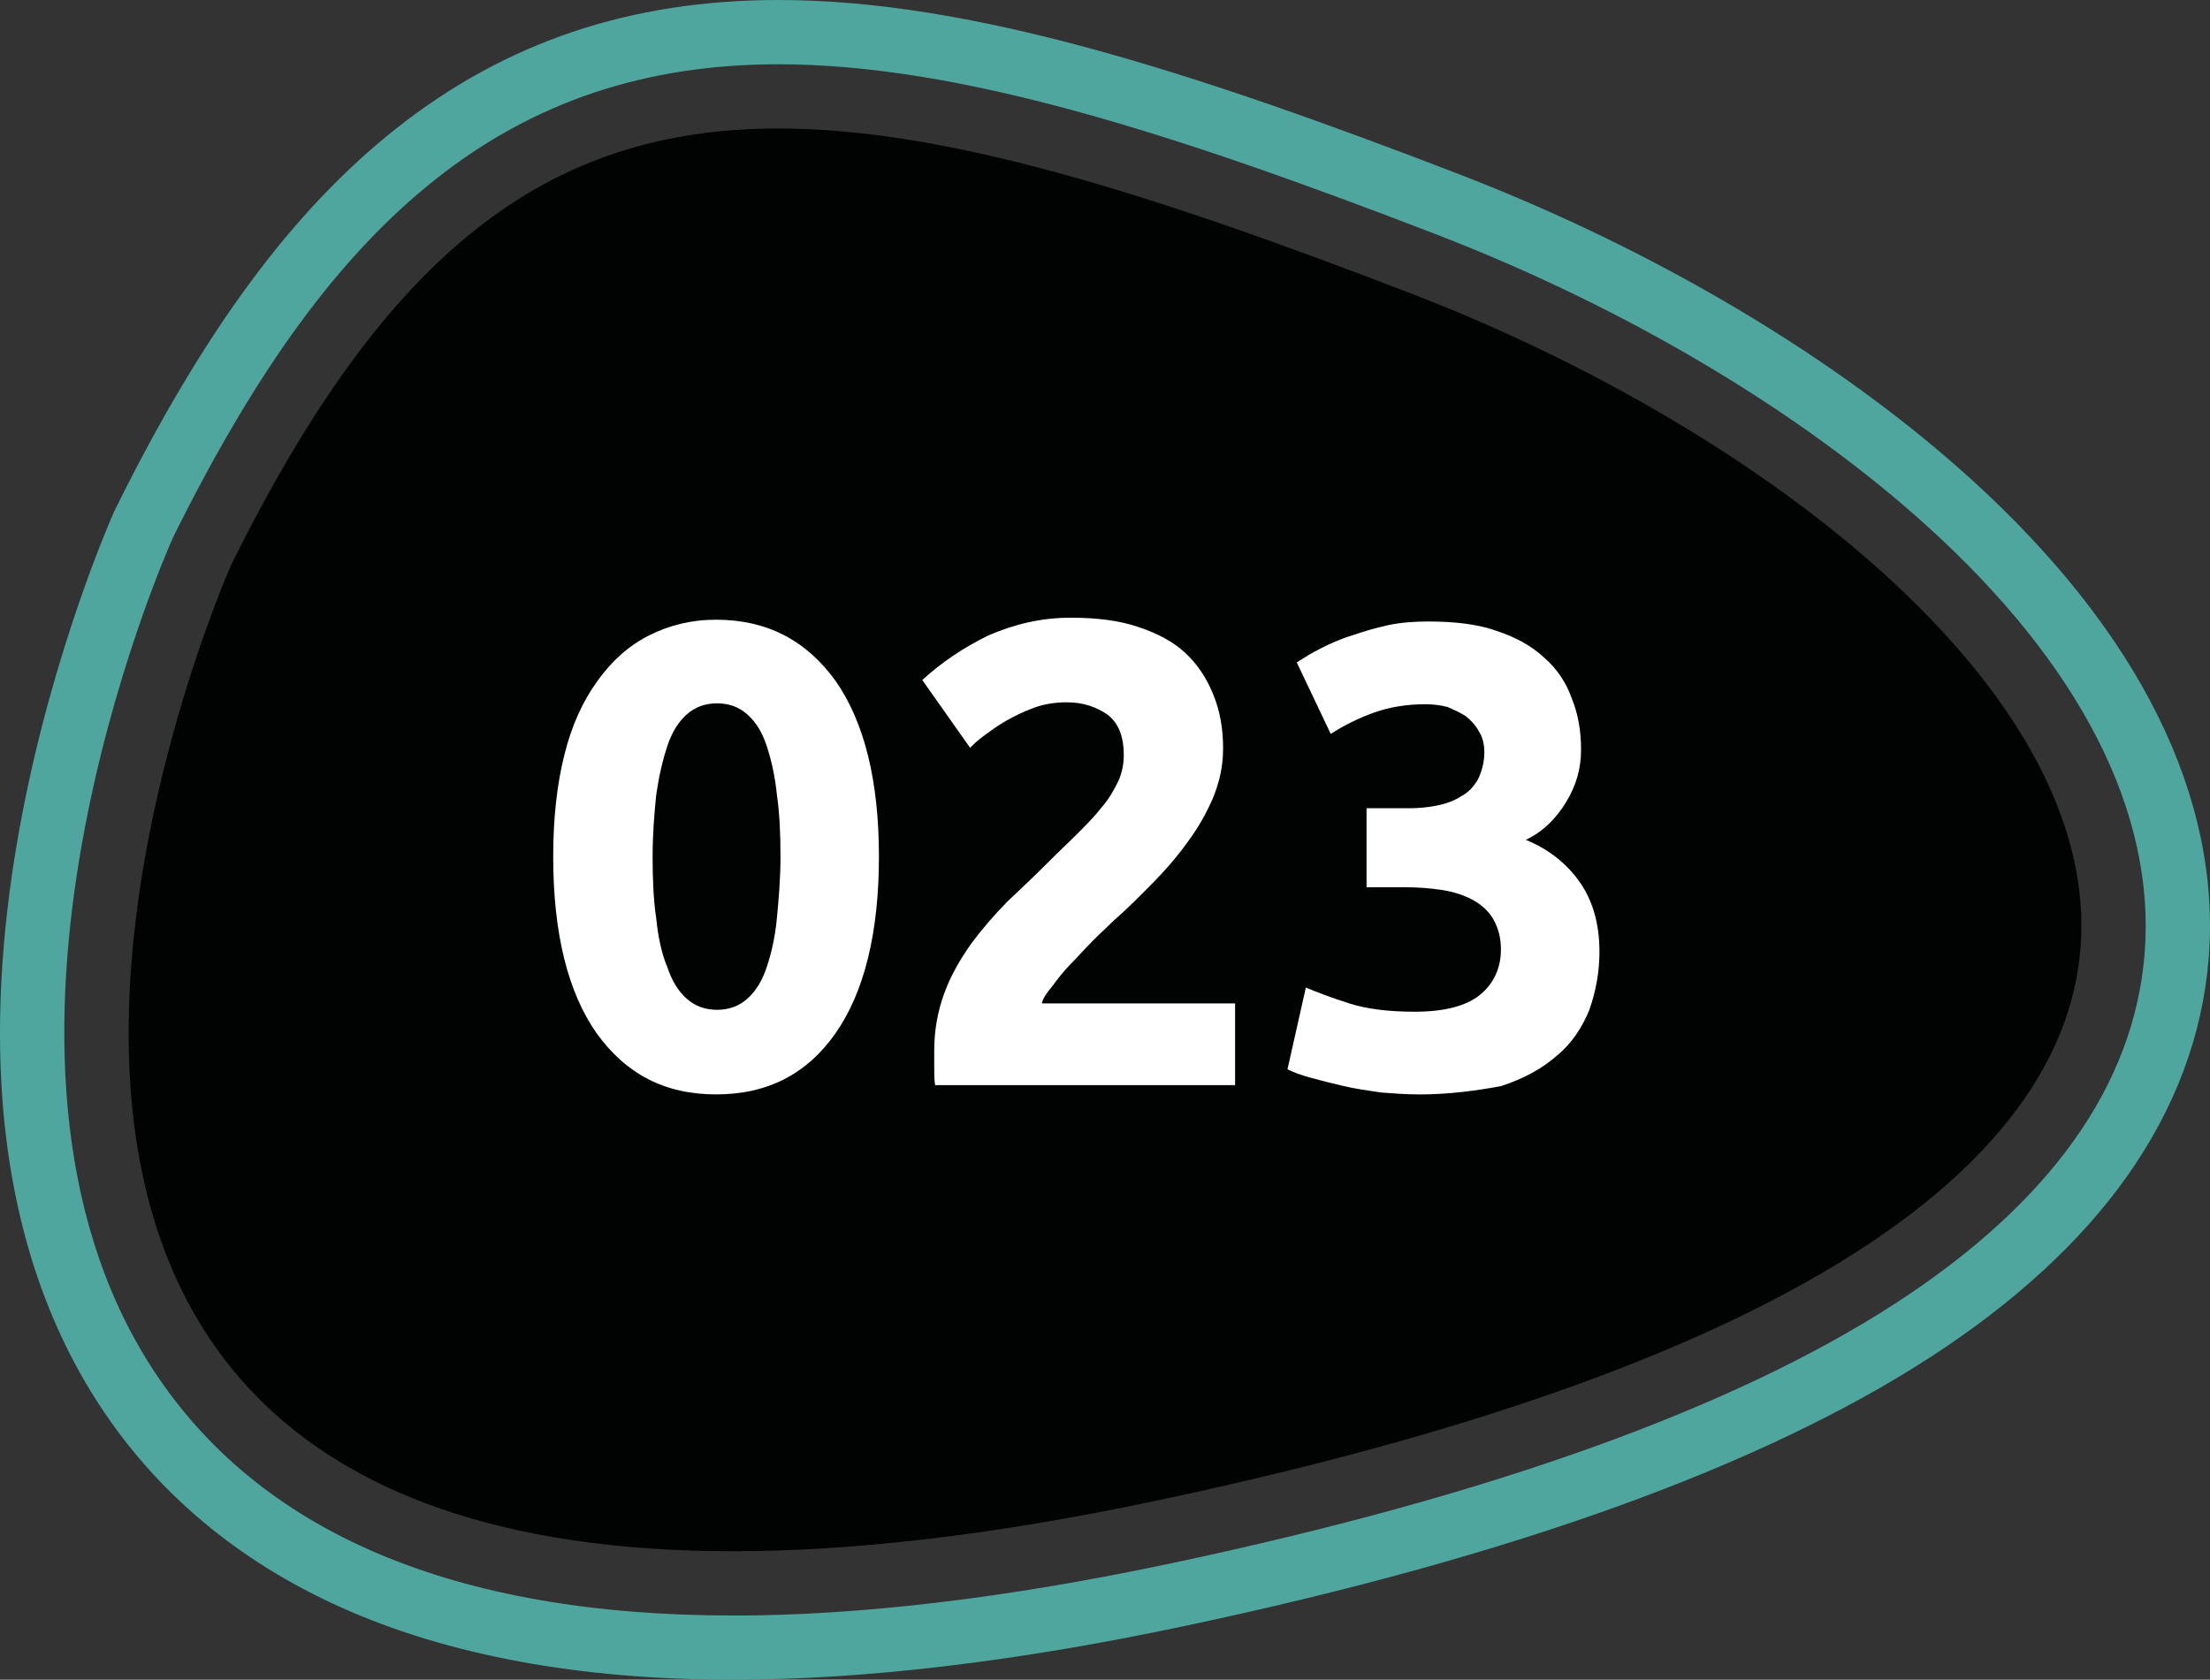 <svg xmlns="http://www.w3.org/2000/svg" id="Layer_2" data-name="Layer 2" viewBox="0 0 343.72 261.32"><rect x="0" y="0" width="343.72" height="261.32" fill="#333333" stroke="none"/><defs><style>      .cls-1 {        fill: #010202;      }      .cls-1, .cls-2, .cls-3 {        stroke-width: 0px;      }      .cls-2 {        fill: #4fa69e;      }      .cls-3 {        fill: #fff;      }    </style></defs><g id="uuid-bdaed953-67d5-4c2b-9477-98d822fb7cc6"><path class="cls-1" d="M180.06,233.42c-25.82,5.48-47.65,7.91-66.1,7.91-146.38,0-78-153.46-78-153.46C60.09,39.13,85.04,19.99,121.06,19.99c25.92,0,57.58,9.92,98.78,25.82,96.88,37.44,191.18,138.75-39.78,187.61Z"></path><path class="cls-2" d="M121.06,0c-22.98,0-42.42,6.54-59.41,19.97-16.12,12.75-29.98,31.51-43.61,59.03l-.18.36-.17.37c-.38.85-9.3,21.03-14.3,47.27-3.02,15.81-4.03,30.71-3,44.27,1.38,18.12,6.41,33.98,14.95,47.13,8.95,13.78,21.6,24.42,37.62,31.63,16.63,7.49,37.16,11.29,61,11.29,20.51,0,44.15-2.81,70.25-8.35,50.69-10.72,89.71-24.78,115.94-41.78,13.13-8.5,23.43-17.97,30.64-28.15,7.48-10.57,11.76-21.96,12.72-33.9,2.01-25.04-10.77-50.83-36.94-74.59-20.63-18.72-48.87-35.56-79.52-47.4C184.82,10.86,150.64,0,121.06,0h0ZM113.96,251.33c-43.35,0-73.71-12.91-90.23-38.37-31.93-49.17,1.65-125.91,3.1-129.16l.08-.18.09-.18c12.95-26.15,25.92-43.84,40.85-55.63,15.16-11.99,32.57-17.81,53.21-17.81,28.03,0,61.2,10.6,102.39,26.49,29.53,11.42,56.66,27.56,76.41,45.48,23.79,21.6,35.44,44.56,33.69,66.39-1.65,20.52-14.72,38.84-38.83,54.46-25.2,16.32-63.08,29.92-112.58,40.39-25.41,5.4-48.35,8.13-68.17,8.13h-.01Z"></path><path class="cls-3" d="M136.7,133.26c0,11.85-2.29,21.1-6.73,27.46s-10.59,9.54-18.6,9.54-14.02-3.18-18.6-9.54c-4.44-6.36-6.73-15.47-6.73-27.46,0-5.93.57-11.13,1.72-15.75,1.14-4.63,2.86-8.38,5.15-11.56s4.87-5.49,8.01-7.08,6.58-2.46,10.45-2.46c7.87,0,14.02,3.18,18.6,9.54,4.44,6.36,6.73,15.47,6.73,27.32h0ZM121.39,133.26c0-3.47-.14-6.79-.57-9.68-.29-2.89-.86-5.35-1.57-7.52s-1.72-3.76-3.01-4.91-2.86-1.73-4.72-1.73-3.43.58-4.72,1.73c-1.29,1.16-2.29,2.75-3.01,4.91s-1.29,4.63-1.72,7.52c-.29,2.89-.57,6.07-.57,9.68s.14,6.79.57,9.68c.29,2.89.86,5.49,1.72,7.52.72,2.17,1.72,3.76,3.01,4.91s2.86,1.73,4.72,1.73,3.43-.58,4.72-1.73c1.29-1.16,2.29-2.75,3.01-4.91s1.29-4.63,1.57-7.52.57-6.22.57-9.68h0Z"></path><path class="cls-3" d="M190.22,116.64c0,2.6-.57,5.06-1.57,7.52-1,2.31-2.29,4.63-4.01,6.94-1.57,2.17-3.43,4.34-5.44,6.36-2,2.02-4.01,4.05-6.01,5.78-1,1.01-2.15,2.02-3.29,3.18-1.14,1.16-2.29,2.46-3.43,3.61-1.14,1.16-2,2.31-2.86,3.47-.86,1.01-1.43,1.88-1.57,2.6h30.05v12.72h-46.65c-.14-.72-.14-1.73-.14-2.89v-2.46c0-3.32.57-6.22,1.57-8.96,1-2.75,2.43-5.2,4.15-7.66,1.72-2.31,3.58-4.48,5.72-6.65,2.15-2.02,4.29-4.05,6.3-6.07,1.57-1.59,3.15-3.04,4.58-4.48s2.72-2.75,3.72-4.05c1.14-1.3,1.86-2.6,2.58-4.05.57-1.3.86-2.6.86-4.05,0-3.04-.86-5.06-2.58-6.36-1.72-1.16-3.72-1.88-6.3-1.88-1.86,0-3.58.29-5.15.87s-3.01,1.3-4.29,2.02-2.43,1.59-3.43,2.31-1.72,1.45-2.15,1.88l-7.44-10.55c3.01-2.75,6.44-5.06,10.3-6.94,4.01-1.73,8.16-2.75,12.74-2.75,4.15,0,7.58.43,10.59,1.45,3.01,1.01,5.44,2.31,7.3,4.05,1.86,1.73,3.29,3.9,4.29,6.36,1.14,2.75,1.57,5.49,1.57,8.67h-.01Z"></path><path class="cls-3" d="M220.56,170.26c-1.86,0-3.72-.14-5.72-.29-2-.29-4.01-.58-5.87-1.01s-3.58-.87-5.15-1.3-2.72-.87-3.58-1.3l2.86-12.72c1.72.72,4.01,1.59,6.73,2.46,2.72.87,6.15,1.3,10.16,1.3,4.58,0,8.01-.87,10.16-2.6,2.15-1.73,3.29-4.19,3.29-7.08,0-1.88-.43-3.32-1.14-4.63-.72-1.3-1.86-2.31-3.15-3.04s-3.01-1.3-4.87-1.59-3.86-.43-5.87-.43h-5.87v-12.29h6.73c1.43,0,2.86-.14,4.29-.43s2.58-.72,3.72-1.45c1.14-.58,2-1.59,2.58-2.6.57-1.16,1-2.6,1-4.19,0-1.3-.29-2.46-.86-3.32-.57-1.01-1.29-1.73-2-2.31-.86-.58-1.86-1.01-2.86-1.45-1.14-.29-2.29-.43-3.43-.43-2.86,0-5.58.43-8.01,1.3s-4.72,2.02-6.73,3.32l-5.29-11.13c1.14-.72,2.29-1.45,3.72-2.17s3.01-1.45,4.87-2.02c1.72-.58,3.58-1.16,5.58-1.59,2-.43,4.15-.58,6.3-.58,4.15,0,7.73.43,10.59,1.45,3.01,1.01,5.44,2.31,7.44,4.19,2,1.73,3.43,3.9,4.29,6.36,1,2.46,1.43,5.06,1.43,7.95s-.72,5.49-2.29,8.09c-1.57,2.6-3.58,4.63-6.3,5.93,3.58,1.45,6.44,3.76,8.44,6.65s3.01,6.5,3.01,10.7c0,3.32-.57,6.22-1.57,9.11-1.14,2.75-2.72,5.2-5.01,7.08-2.29,2.02-5.15,3.61-8.73,4.77-3.86.72-8.16,1.3-12.88,1.3h-.01Z"></path></g></svg>